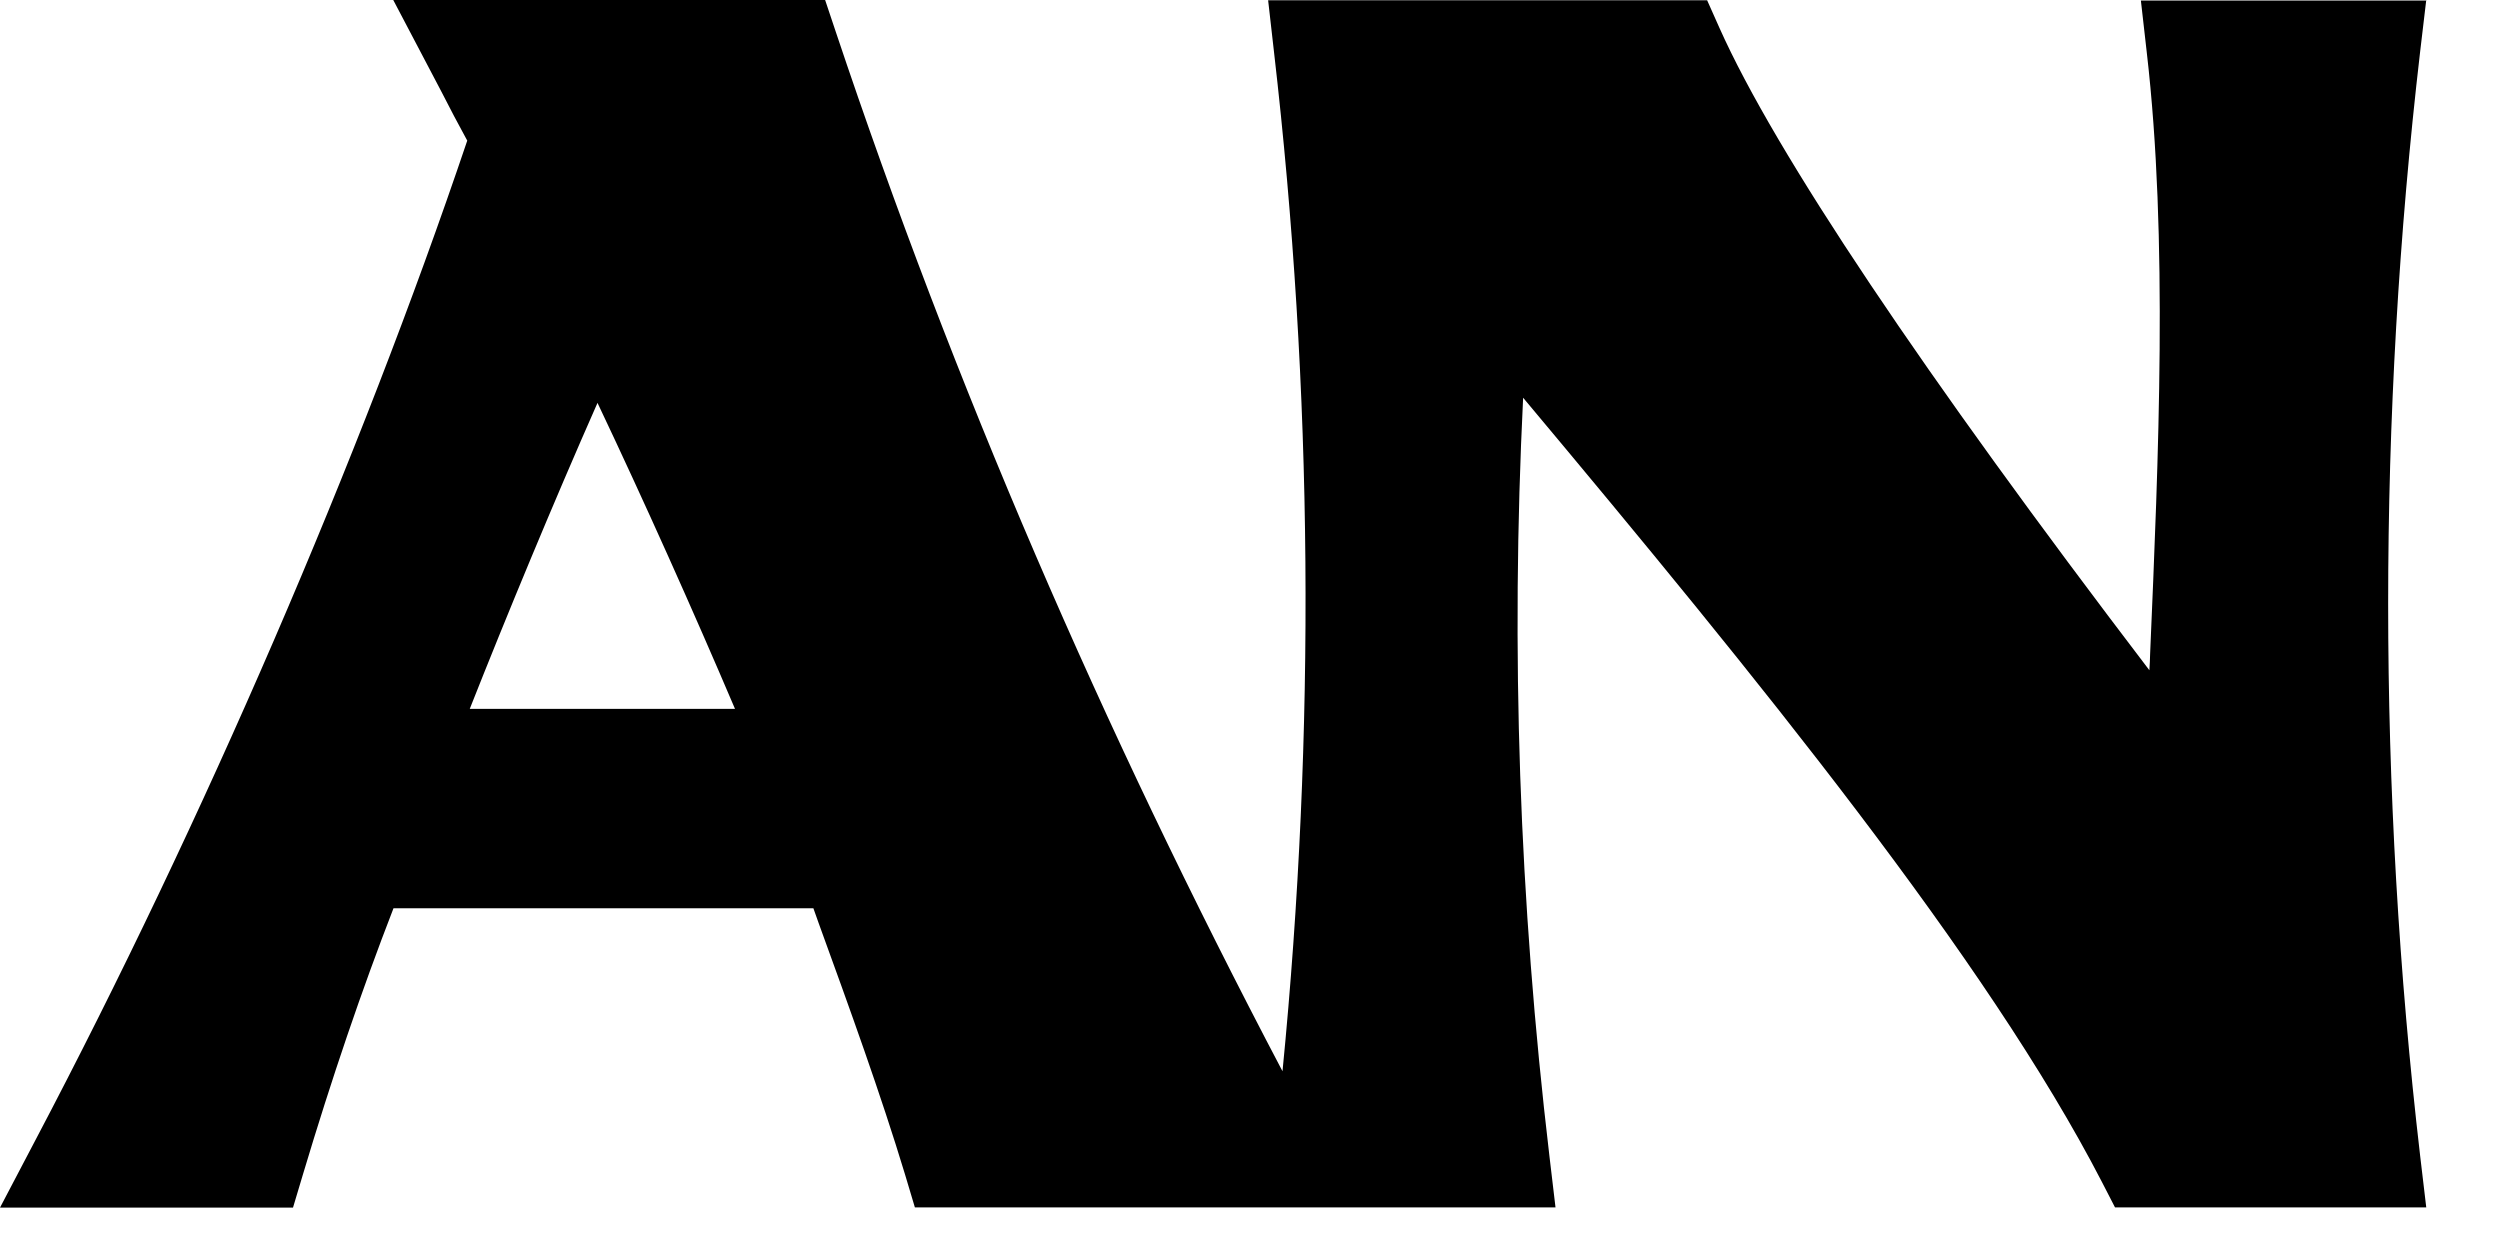 <?xml version="1.0" encoding="utf-8"?>
<svg xmlns="http://www.w3.org/2000/svg" fill="none" height="100%" overflow="visible" preserveAspectRatio="none" style="display: block;" viewBox="0 0 20 10" width="100%">
<path d="M19.412 0.004H17.127L17.174 0.418C17.346 1.903 17.268 3.67 17.201 5.23C17.201 5.273 17.197 5.318 17.195 5.362C15.384 2.986 14.201 1.221 13.755 0.222L13.657 0.002H10.145L10.192 0.416C10.505 3.122 10.526 5.861 10.26 8.57C8.806 5.806 7.632 3.08 6.686 0.254L6.601 0H3.146L3.527 0.725C3.596 0.861 3.668 0.997 3.738 1.125C2.879 3.668 1.626 6.571 0.286 9.116L0 9.661H2.344L2.423 9.397C2.654 8.625 2.892 7.926 3.148 7.266H6.507L6.55 7.387C6.795 8.061 7.048 8.76 7.24 9.395L7.319 9.659H12.444L12.395 9.245C12.153 7.199 12.085 5.205 12.185 3.182C14.06 5.422 15.897 7.677 16.816 9.457L16.92 9.659H19.41L19.361 9.245C19.02 6.315 19.02 3.344 19.361 0.414L19.41 0L19.412 0.004ZM3.758 5.671C4.052 4.927 4.429 4.017 4.78 3.223C5.151 4.005 5.548 4.891 5.88 5.671H3.757H3.758Z" fill="black" id="Vector"/>
</svg>